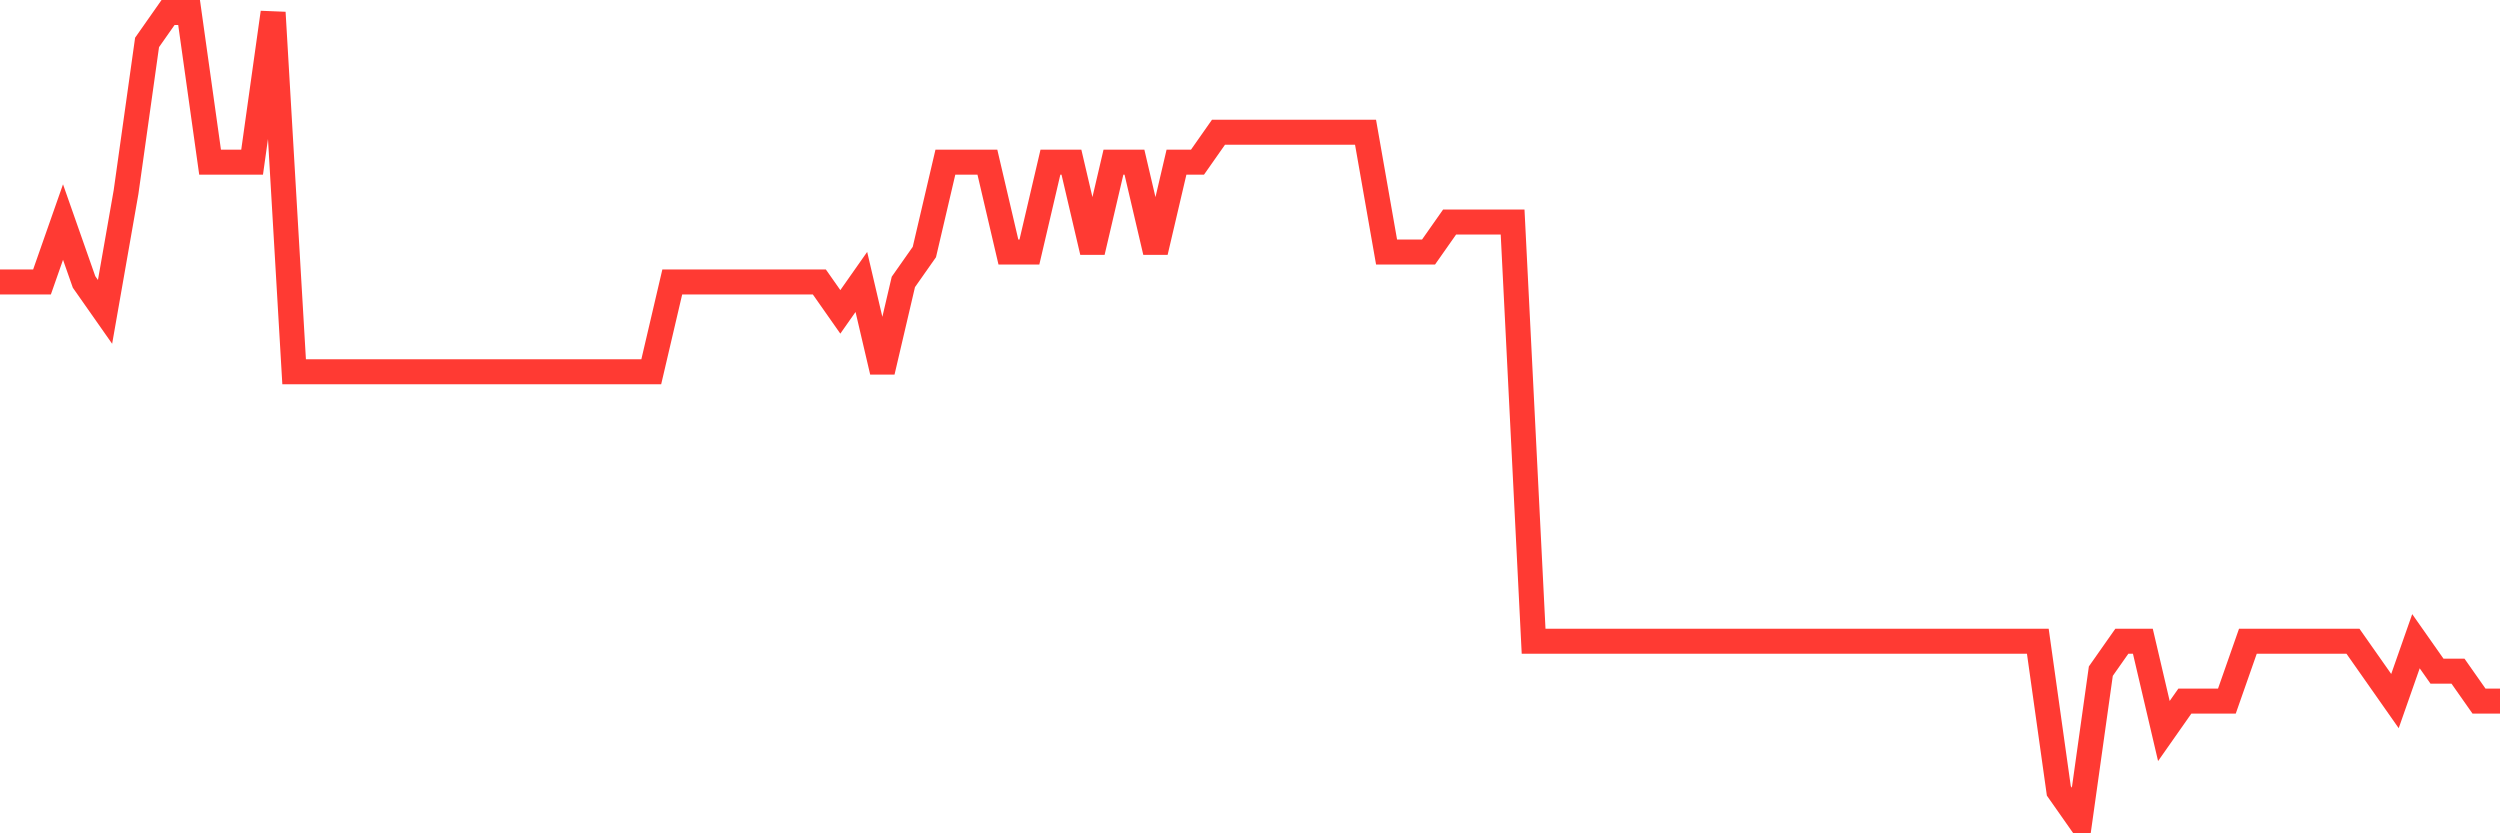 <svg
  xmlns="http://www.w3.org/2000/svg"
  xmlns:xlink="http://www.w3.org/1999/xlink"
  width="120"
  height="40"
  viewBox="0 0 120 40"
  preserveAspectRatio="none"
>
  <polyline
    points="0,13.533 1.008,13.533 2.017,13.533 3.025,10.659 4.034,13.533 5.042,14.97 6.05,9.222 7.059,2.037 8.067,0.6 9.076,0.6 10.084,7.785 11.092,7.785 12.101,7.785 13.109,0.6 14.118,17.844 15.126,17.844 16.134,17.844 17.143,17.844 18.151,17.844 19.16,17.844 20.168,17.844 21.176,17.844 22.185,17.844 23.193,17.844 24.202,17.844 25.21,17.844 26.218,17.844 27.227,17.844 28.235,17.844 29.244,17.844 30.252,17.844 31.261,17.844 32.269,13.533 33.277,13.533 34.286,13.533 35.294,13.533 36.303,13.533 37.311,13.533 38.319,13.533 39.328,13.533 40.336,14.97 41.345,13.533 42.353,17.844 43.361,13.533 44.37,12.096 45.378,7.785 46.387,7.785 47.395,7.785 48.403,12.096 49.412,12.096 50.42,7.785 51.429,7.785 52.437,12.096 53.445,7.785 54.454,7.785 55.462,12.096 56.471,7.785 57.479,7.785 58.487,6.348 59.496,6.348 60.504,6.348 61.513,6.348 62.521,6.348 63.529,6.348 64.538,6.348 65.546,6.348 66.555,12.096 67.563,12.096 68.571,12.096 69.58,10.659 70.588,10.659 71.597,10.659 72.605,10.659 73.613,30.778 74.622,30.778 75.63,30.778 76.639,30.778 77.647,30.778 78.655,30.778 79.664,30.778 80.672,30.778 81.681,30.778 82.689,30.778 83.697,30.778 84.706,30.778 85.714,30.778 86.723,30.778 87.731,30.778 88.739,30.778 89.748,30.778 90.756,30.778 91.765,30.778 92.773,30.778 93.782,30.778 94.79,30.778 95.798,30.778 96.807,30.778 97.815,30.778 98.824,37.963 99.832,39.4 100.84,32.215 101.849,30.778 102.857,30.778 103.866,35.089 104.874,33.652 105.882,33.652 106.891,33.652 107.899,30.778 108.908,30.778 109.916,30.778 110.924,30.778 111.933,30.778 112.941,30.778 113.95,32.215 114.958,33.652 115.966,30.778 116.975,32.215 117.983,32.215 118.992,33.652 120,33.652"
    fill="none"
    stroke="#ff3a33"
    stroke-width="1.2"
  >
  </polyline>
</svg>
